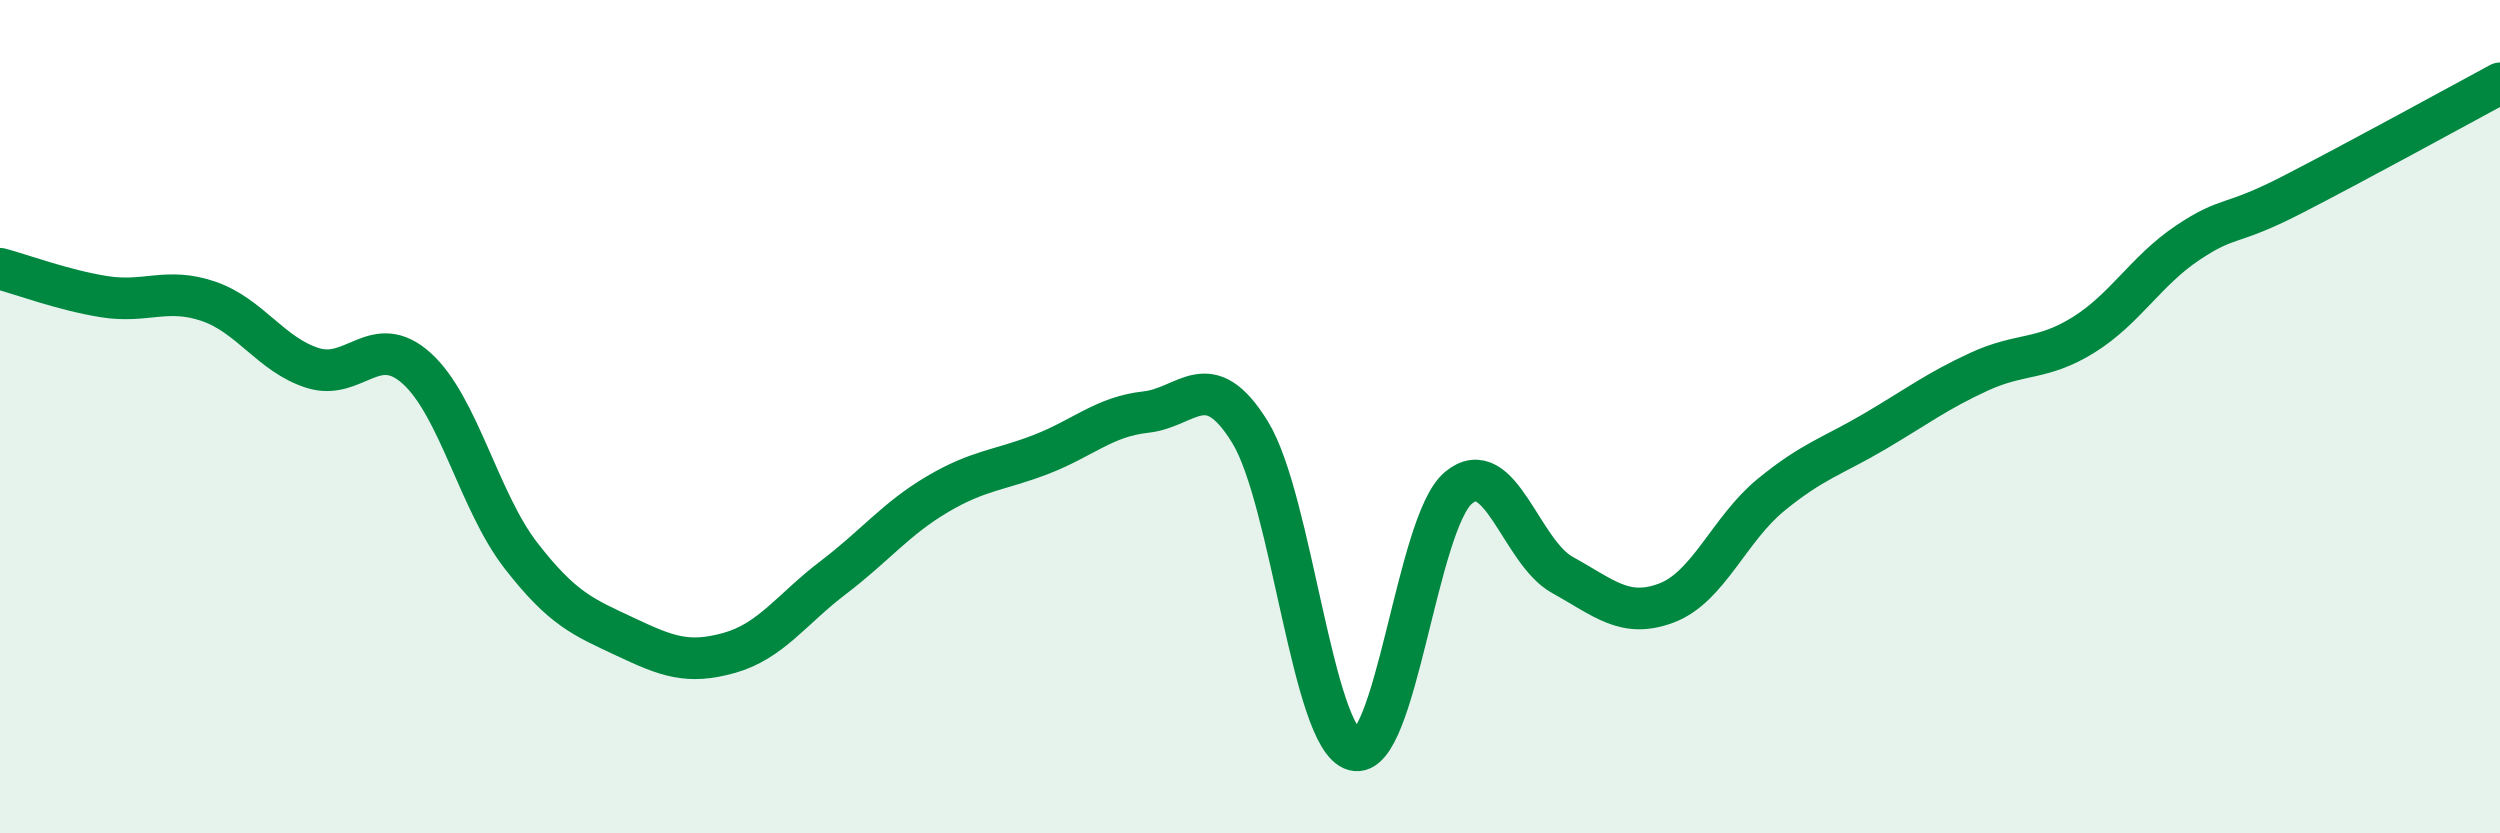 
    <svg width="60" height="20" viewBox="0 0 60 20" xmlns="http://www.w3.org/2000/svg">
      <path
        d="M 0,6.45 C 0.5,6.58 1.5,6.96 2.5,7.12 C 3.5,7.28 4,6.89 5,7.23 C 6,7.57 6.5,8.51 7.5,8.83 C 8.5,9.15 9,7.94 10,8.84 C 11,9.74 11.5,12.04 12.5,13.33 C 13.5,14.62 14,14.81 15,15.28 C 16,15.75 16.5,15.95 17.5,15.67 C 18.5,15.39 19,14.62 20,13.86 C 21,13.1 21.5,12.45 22.5,11.86 C 23.5,11.27 24,11.29 25,10.9 C 26,10.51 26.5,10 27.5,9.89 C 28.5,9.78 29,8.75 30,10.37 C 31,11.99 31.5,17.73 32.5,18 C 33.5,18.27 34,12.55 35,11.71 C 36,10.87 36.5,13.25 37.5,13.8 C 38.5,14.35 39,14.85 40,14.47 C 41,14.09 41.5,12.7 42.5,11.88 C 43.5,11.06 44,10.94 45,10.35 C 46,9.76 46.5,9.38 47.5,8.92 C 48.5,8.46 49,8.66 50,8.04 C 51,7.42 51.5,6.5 52.5,5.83 C 53.5,5.16 53.5,5.45 55,4.68 C 56.5,3.91 59,2.54 60,2L60 20L0 20Z"
        fill="#008740"
        opacity="0.1"
        stroke-linecap="round"
        stroke-linejoin="round"
      />
      <path
        d="M 0,6.45 C 0.5,6.58 1.5,6.96 2.5,7.12 C 3.5,7.28 4,6.89 5,7.23 C 6,7.57 6.5,8.51 7.5,8.83 C 8.5,9.15 9,7.94 10,8.84 C 11,9.74 11.5,12.04 12.5,13.33 C 13.5,14.62 14,14.81 15,15.28 C 16,15.75 16.5,15.95 17.5,15.67 C 18.5,15.39 19,14.62 20,13.86 C 21,13.1 21.5,12.45 22.5,11.86 C 23.5,11.27 24,11.29 25,10.9 C 26,10.51 26.5,10 27.5,9.89 C 28.5,9.78 29,8.75 30,10.37 C 31,11.99 31.5,17.73 32.5,18 C 33.5,18.27 34,12.55 35,11.71 C 36,10.87 36.5,13.25 37.5,13.8 C 38.5,14.35 39,14.85 40,14.47 C 41,14.09 41.5,12.7 42.5,11.88 C 43.5,11.06 44,10.94 45,10.35 C 46,9.76 46.5,9.38 47.5,8.92 C 48.5,8.46 49,8.66 50,8.04 C 51,7.42 51.5,6.5 52.5,5.83 C 53.5,5.16 53.5,5.45 55,4.68 C 56.5,3.91 59,2.54 60,2"
        stroke="#008740"
        stroke-width="1"
        fill="none"
        stroke-linecap="round"
        stroke-linejoin="round"
      />
    </svg>
  
